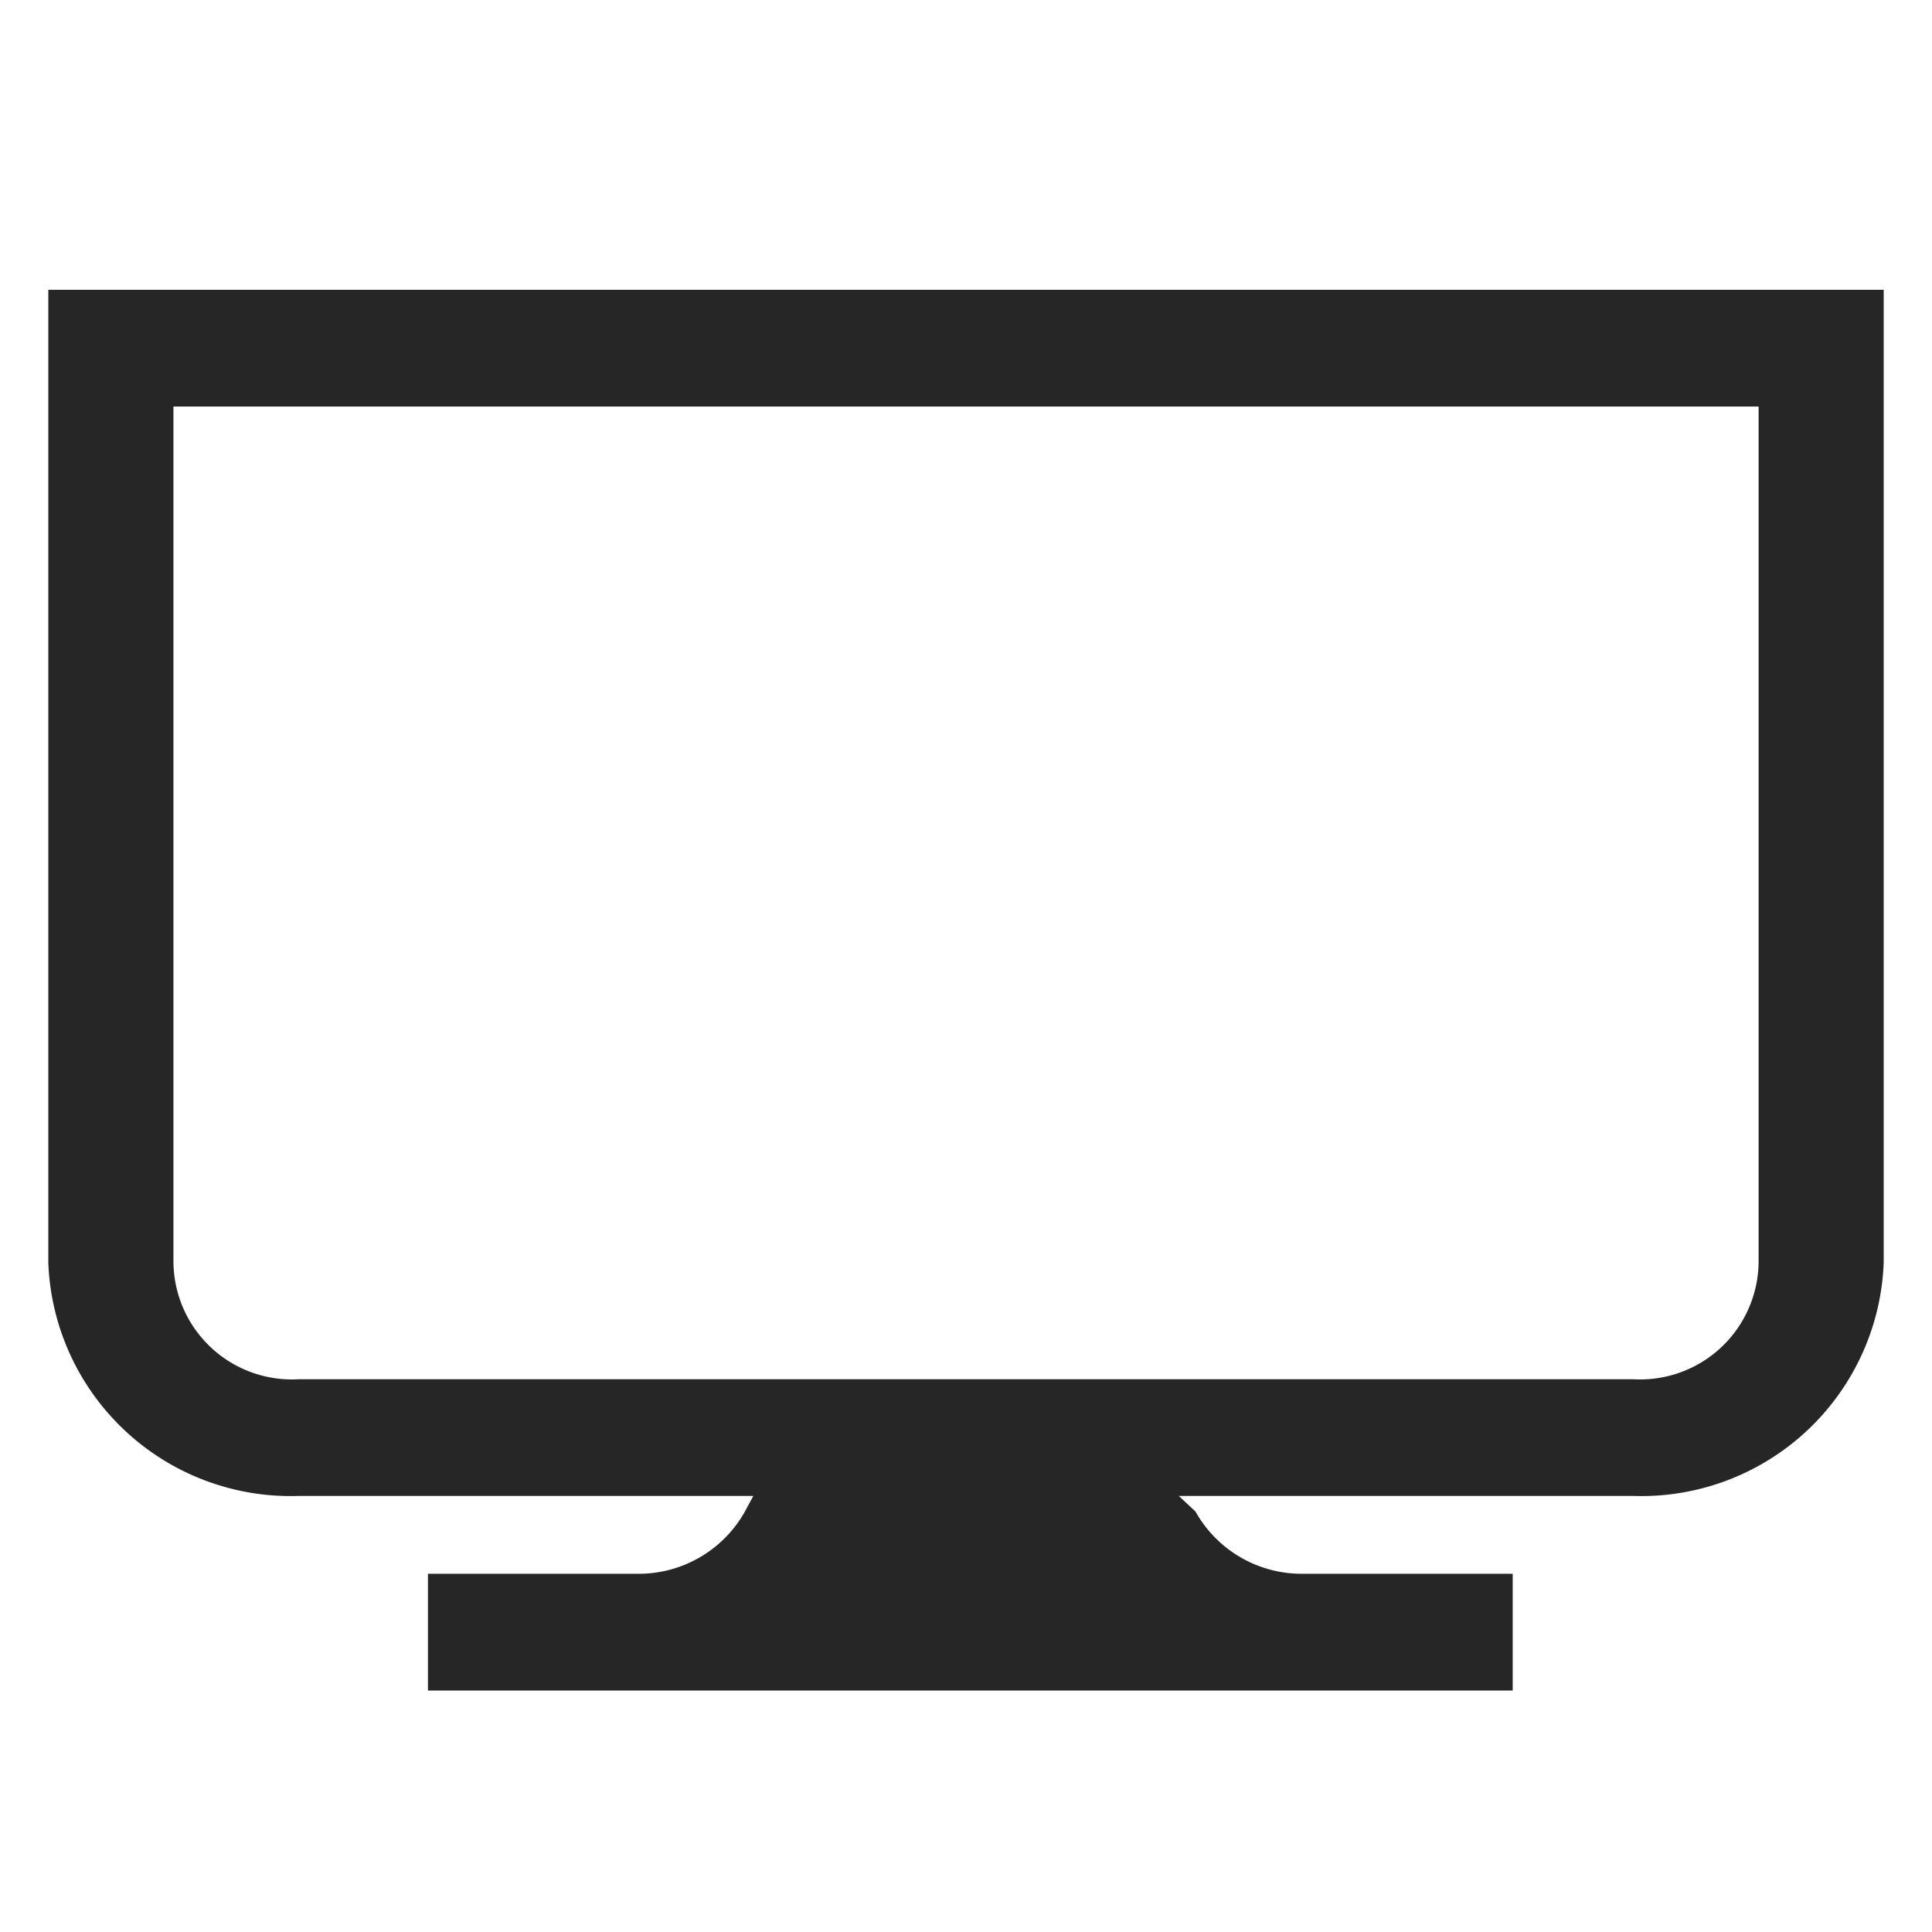 <svg xmlns="http://www.w3.org/2000/svg" width="40" height="40" viewBox="0 0 40 40">
  <g id="tv" transform="translate(-217 -1785)">
    <path id="tv-2" data-name="tv" d="M30.314,29H7.86V26.583h4.317a2.52,2.52,0,0,0,2.246-1.289l.173-.322H5.181A5.022,5.022,0,0,1,0,20.139V0H38V20.139a5.022,5.022,0,0,1-5.181,4.833H23.406l.345.322A2.518,2.518,0,0,0,26,26.583h4.319V29ZM2.591,2.417V20.139a2.453,2.453,0,0,0,2.59,2.417H32.819a2.454,2.454,0,0,0,2.591-2.417V2.417Z" transform="translate(218 1791)" fill="#262626"/>
    <g id="Rectangle_570" data-name="Rectangle 570" transform="translate(217 1785)" fill="#fff" stroke="#707070" stroke-width="1" opacity="0">
      <rect width="40" height="40" stroke="none"/>
      <rect x="0.5" y="0.5" width="39" height="39" fill="none"/>
    </g>
  </g>
</svg>
